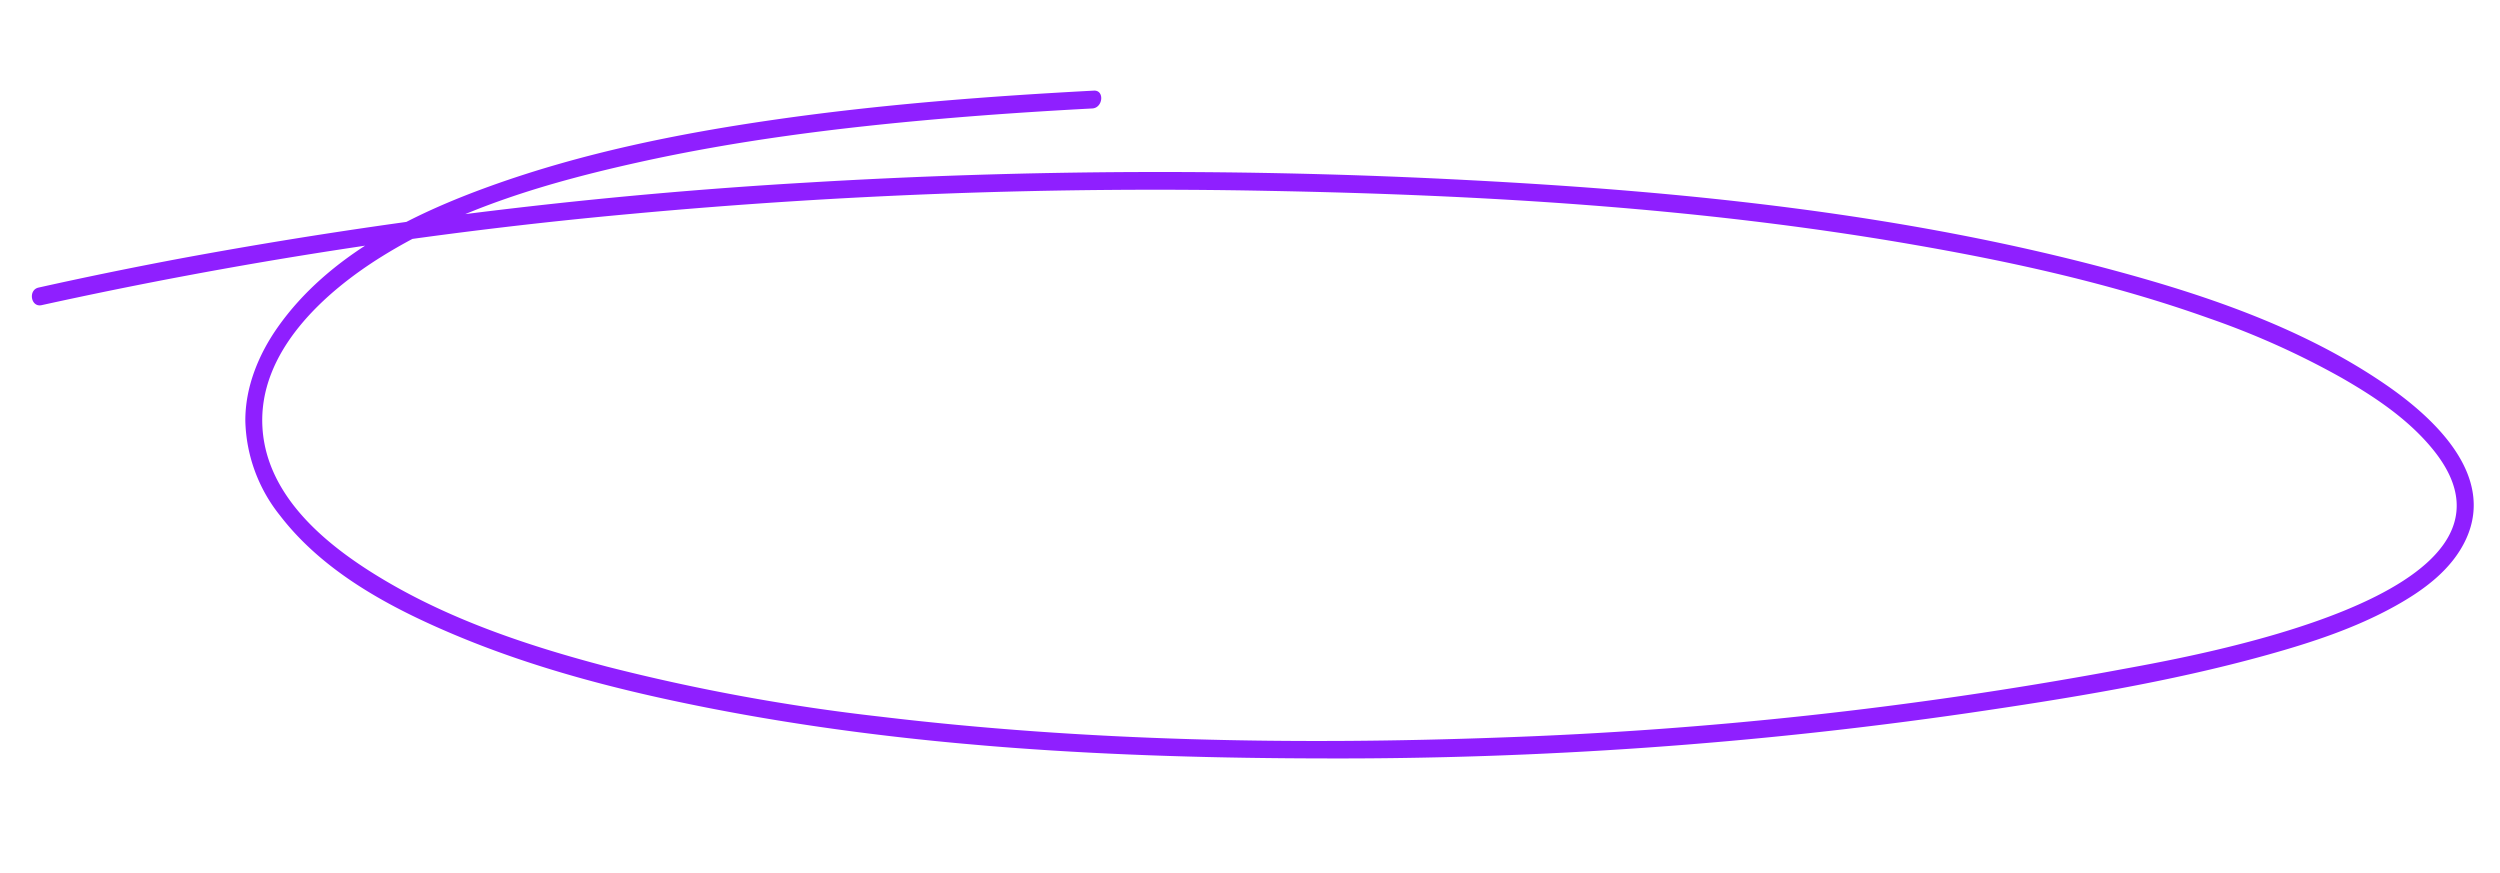 <svg xmlns="http://www.w3.org/2000/svg" xmlns:xlink="http://www.w3.org/1999/xlink" width="496.024" height="173.283" viewBox="0 0 496.024 173.283">
  <defs>
    <clipPath id="clip-path">
      <rect id="Rectángulo_753" data-name="Rectángulo 753" width="486.424" height="131.389" transform="translate(0 0)" fill="#8f1fff"/>
    </clipPath>
  </defs>
  <g id="icon__highlighter" data-name="icon_ highlighter" transform="translate(21.793 28.652)">
    <g id="Grupo_1030" data-name="Grupo 1030" transform="matrix(0.996, 0.087, -0.087, 0.996, -10.341, -28.652)" clip-path="url(#clip-path)">
      <path id="Trazado_1172" data-name="Trazado 1172" d="M2.077,60.609A942.43,942.43,0,0,1,117.294,32.341a1130.24,1130.24,0,0,1,125.5-15.524c42.419-2.9,85.2-4.1,127.617-.549,20.258,1.693,40.659,4.334,60.406,9.507a162.348,162.348,0,0,1,27.216,9.474c6.828,3.165,13.8,6.96,19.2,12.484,26.5,27.119-45.272,45.5-59.262,49.393a829.865,829.865,0,0,1-119.892,23.748c-40.741,5.076-82.053,7.915-123.086,6.6a400.461,400.461,0,0,1-54.839-5.161c-15.436-2.649-31.1-6.333-45.4-13.185-11.235-5.385-24.734-14.013-26.877-28.014-2.31-15.1,10.108-28.128,20.705-36.057,14.589-10.916,31.947-17.6,48.965-22.974,19.093-6.03,38.68-10.241,58.324-13.706,10.15-1.789,20.334-3.363,30.535-4.8,2.118-.3,2.146-3.855,0-3.553-21.049,2.97-42.06,6.436-62.8,11.3-18.675,4.384-37.252,9.854-54.807,17.965-14.99,6.925-30.849,16.474-39.647,31.6-3.3,5.678-5.415,12.38-4.791,19.1a31.181,31.181,0,0,0,8.474,18.074c9.634,10.521,23.522,16.371,36.533,20.563,16.578,5.342,33.86,8.184,51.072,10.049,40.765,4.415,82.086,2.9,122.86-.591a871.842,871.842,0,0,0,126.556-20.067c19.6-4.641,39.362-9.605,58.307-16.715,8.394-3.15,16.835-6.741,24.364-11.822,5.274-3.559,10.644-8.156,12.914-14.517,4.786-13.417-8.989-23.708-18.545-29.114-17.01-9.623-36.37-14.432-55.265-17.825-42.761-7.676-86.475-8.29-129.727-6.773a1166.251,1166.251,0,0,0-130.47,11.885A1002.892,1002.892,0,0,0,29.156,48.86Q15.1,52.78,1.18,57.183c-2.072.655-1.189,4.086.9,3.426" transform="translate(0 0)" fill="#8f1fff"/>
    </g>
  </g>
</svg>
